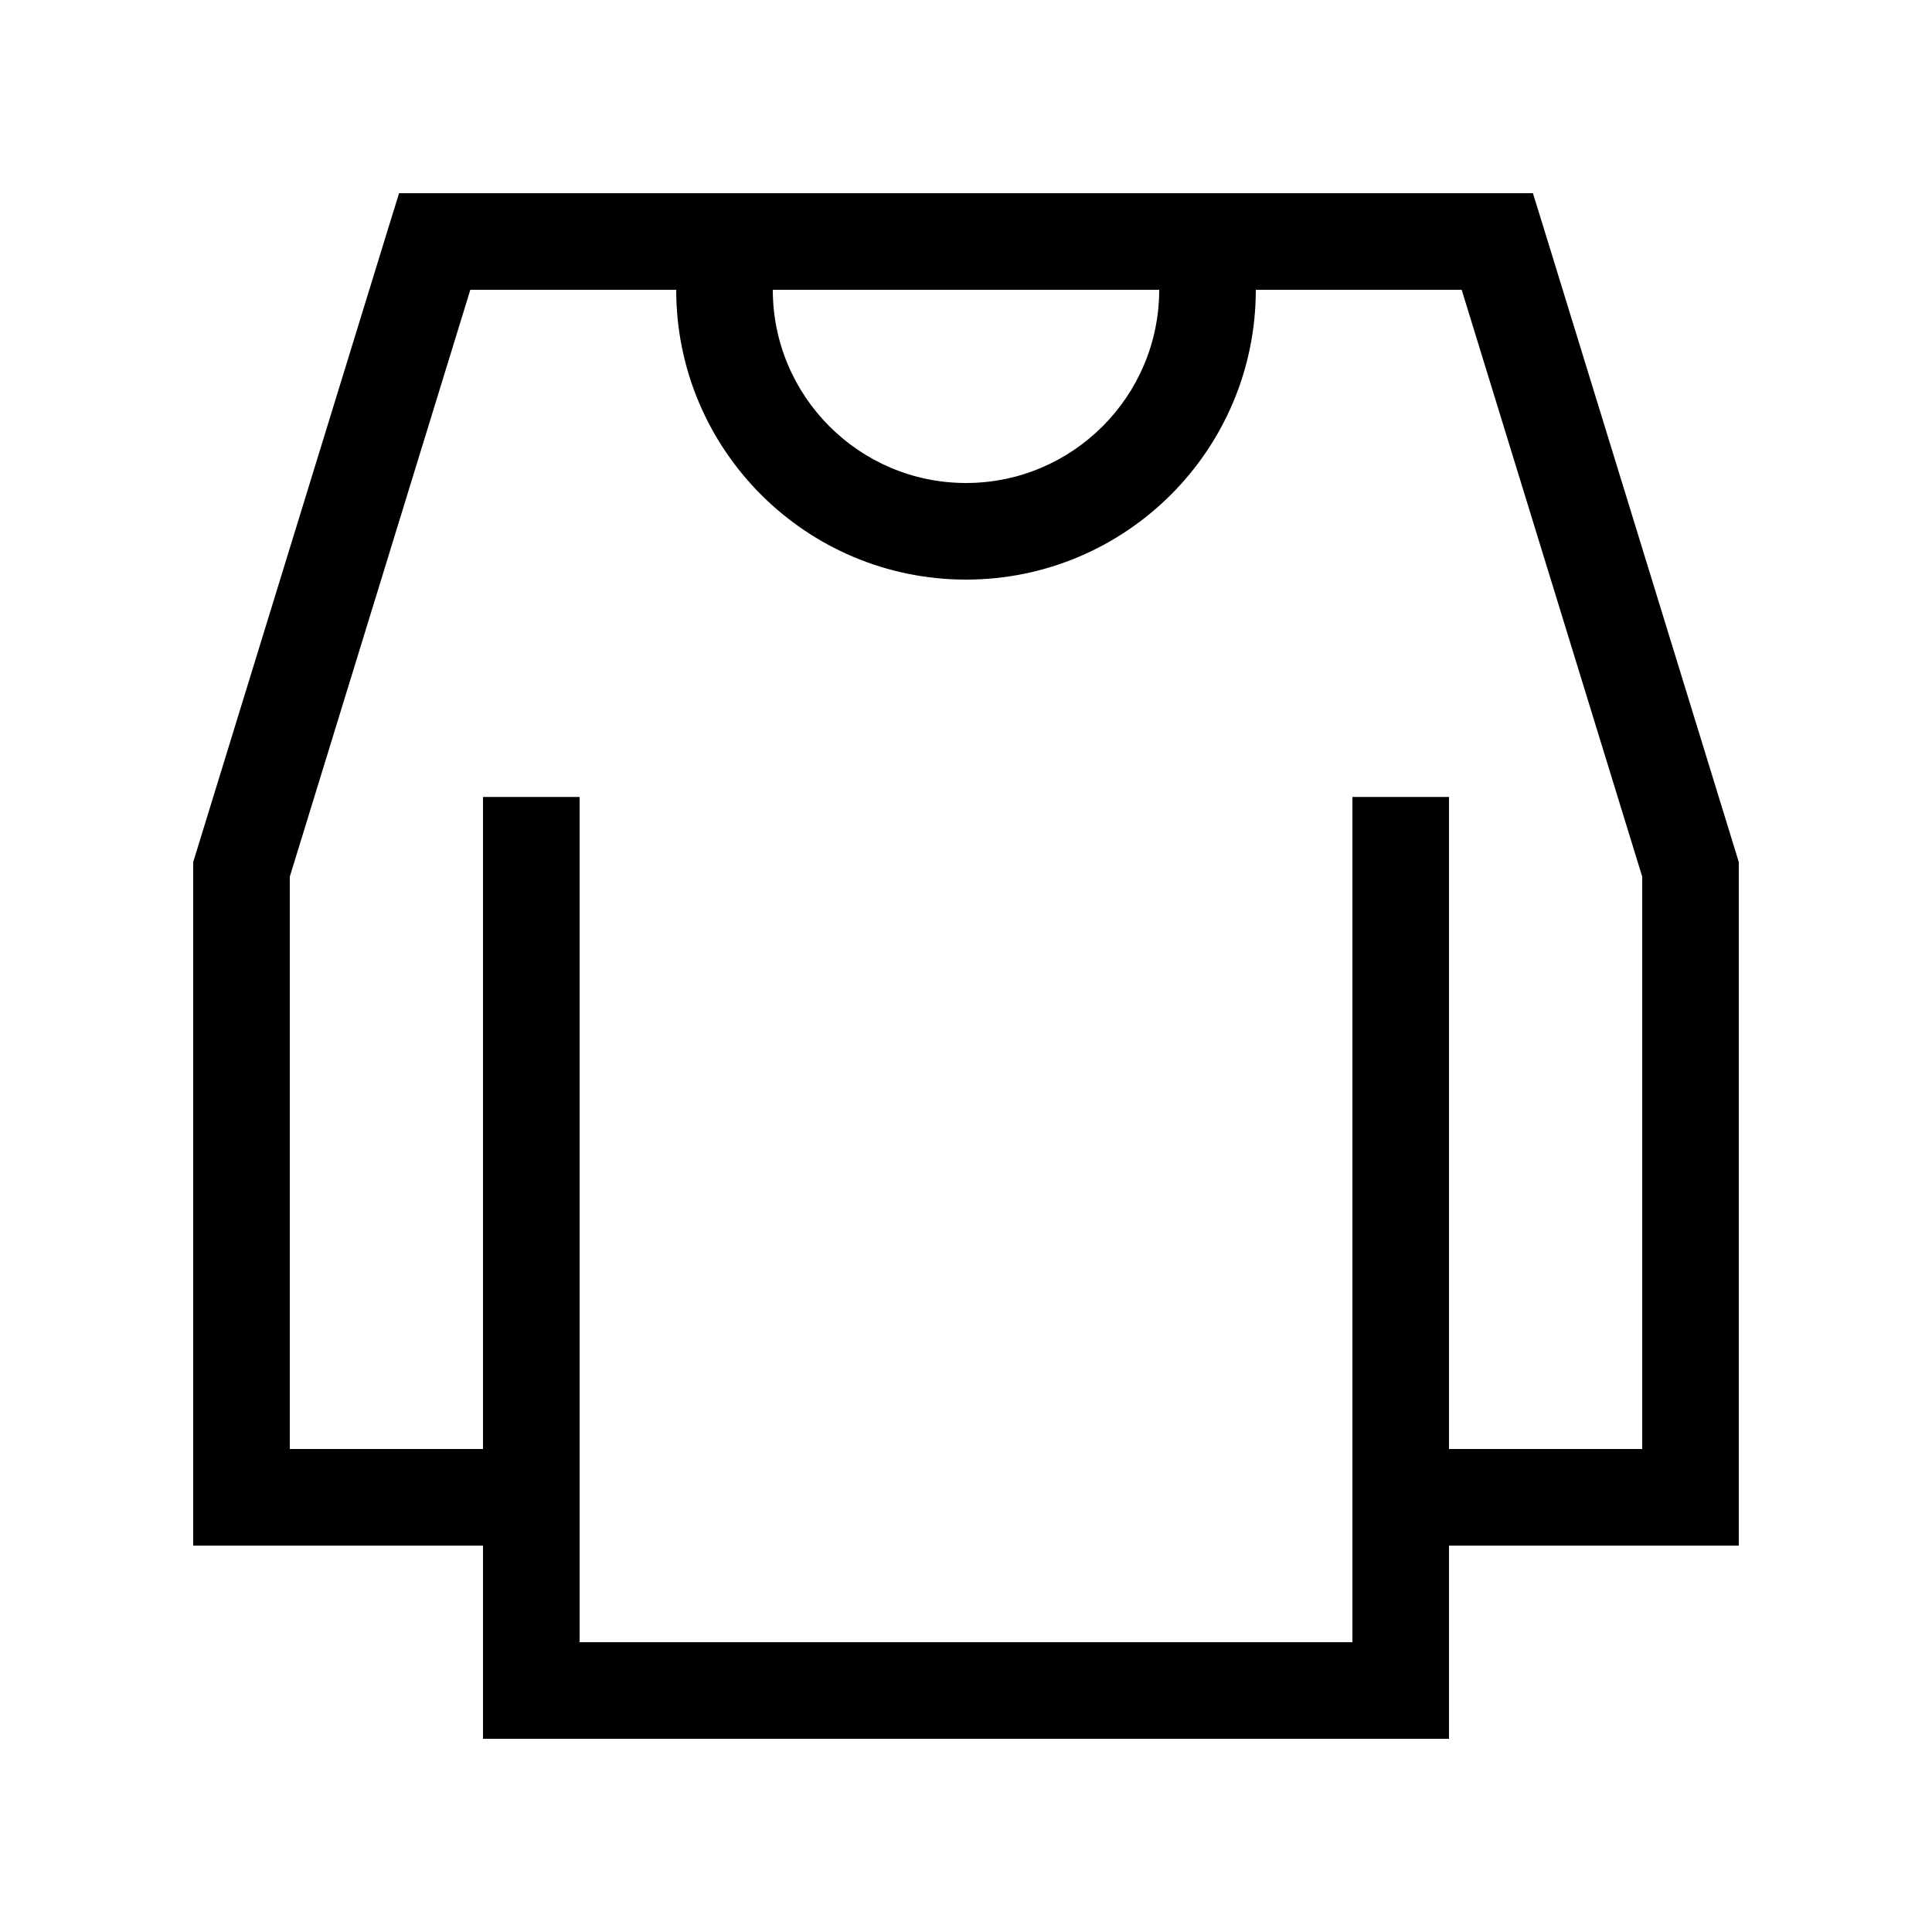 <svg xmlns="http://www.w3.org/2000/svg" viewBox="0 0 640 640"><!--! Font Awesome Pro 7.1.0 by @fontawesome - https://fontawesome.com License - https://fontawesome.com/license (Commercial License) Copyright 2025 Fonticons, Inc. --><path fill="currentColor" d="M144 64L132.2 64L128.7 75.3L64.7 283.3L64 285.6L64 512L160 512L160 576L480 576L480 512L576 512L576 285.6L575.3 283.3L511.3 75.3L507.8 64L144 64zM160 280L160 480L96 480L96 290.4L155.8 96L224 96C224 149 267 192 320 192C373 192 416 149 416 96L484.2 96L544 290.4L544 480L480 480L480 264L448 264L448 544L192 544L192 264L160 264L160 280zM384 96C384 131.3 355.3 160 320 160C284.7 160 256 131.3 256 96L384 96z"/></svg>